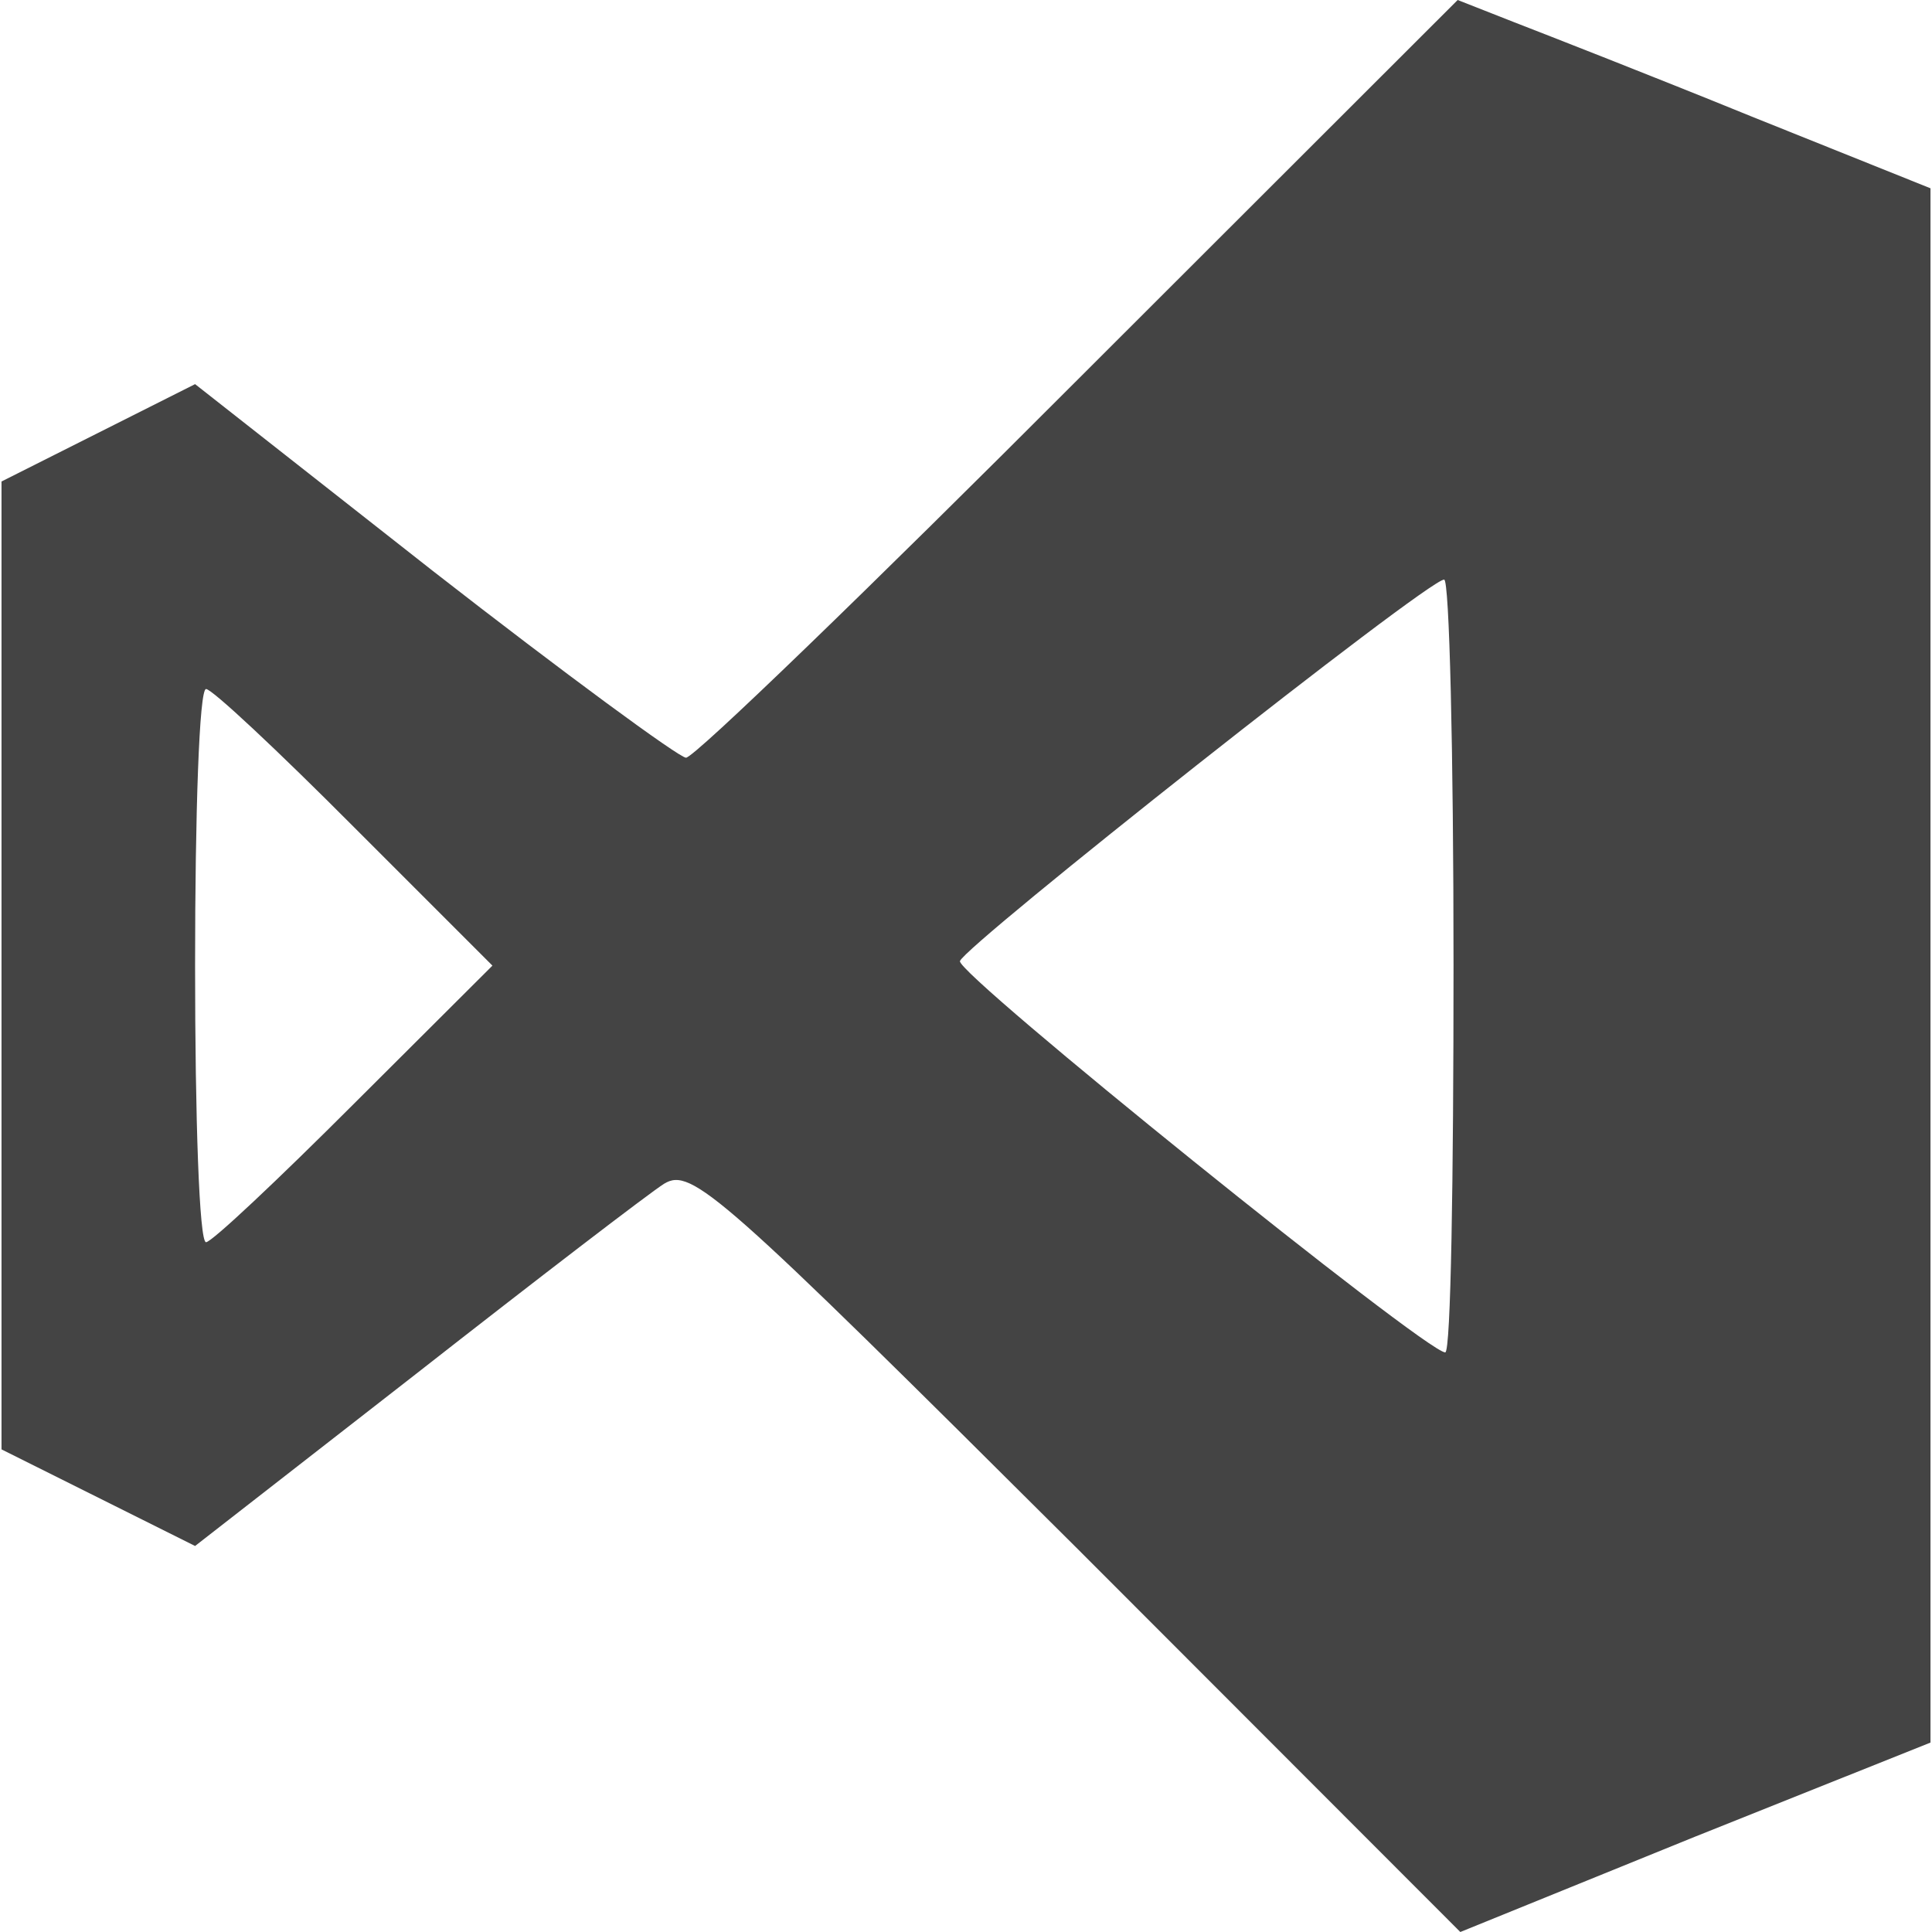 <?xml version="1.0" encoding="utf-8"?>
<!-- Generator: Adobe Illustrator 24.1.1, SVG Export Plug-In . SVG Version: 6.00 Build 0)  -->
<svg version="1.1" id="Layer_1" xmlns="http://www.w3.org/2000/svg" xmlns:xlink="http://www.w3.org/1999/xlink" x="0px" y="0px"
	 viewBox="0 0 512 512" style="enable-background:new 0 0 512 512;" xml:space="preserve">
<style type="text/css">
	.st0{fill:#444444;}
</style>
<g>
	<path class="st0" d="M285.8,100.4C230.5,155.8,184,200.8,181.8,200.8c-1.8,0-32.2-22.3-67.1-49.5l-63-49.5L0.4,127.6v256.5
		l51.3,25.6l58.3-45.4c32.3-25.3,61.9-48,66-50.6c7.3-4.4,14.6,2.2,109.6,96.8L387,512l62.3-25.3l62.3-24.9V49.9L464,30.8
		c-26-10.6-54.2-21.6-62.7-24.9l-15-5.9L285.8,100.4L285.8,100.4z M385.2,255.8c0,56.4-0.7,102.6-2.2,102.6
		c-5.1,0-129.7-100.4-128.6-103.7c1.1-4,123.9-101.1,128.3-101.1C384.1,153.2,385.2,199.4,385.2,255.8L385.2,255.8z M93.8,219.2
		l36.7,36.7l-36.7,36.6c-20.2,20.2-37.7,36.7-39.2,36.7c-1.8,0-2.9-33-2.9-73.3c0-40.3,1.1-73.3,2.9-73.3
		C56.1,182.5,73.7,199,93.8,219.2L93.8,219.2z"/>
</g>
</svg>
